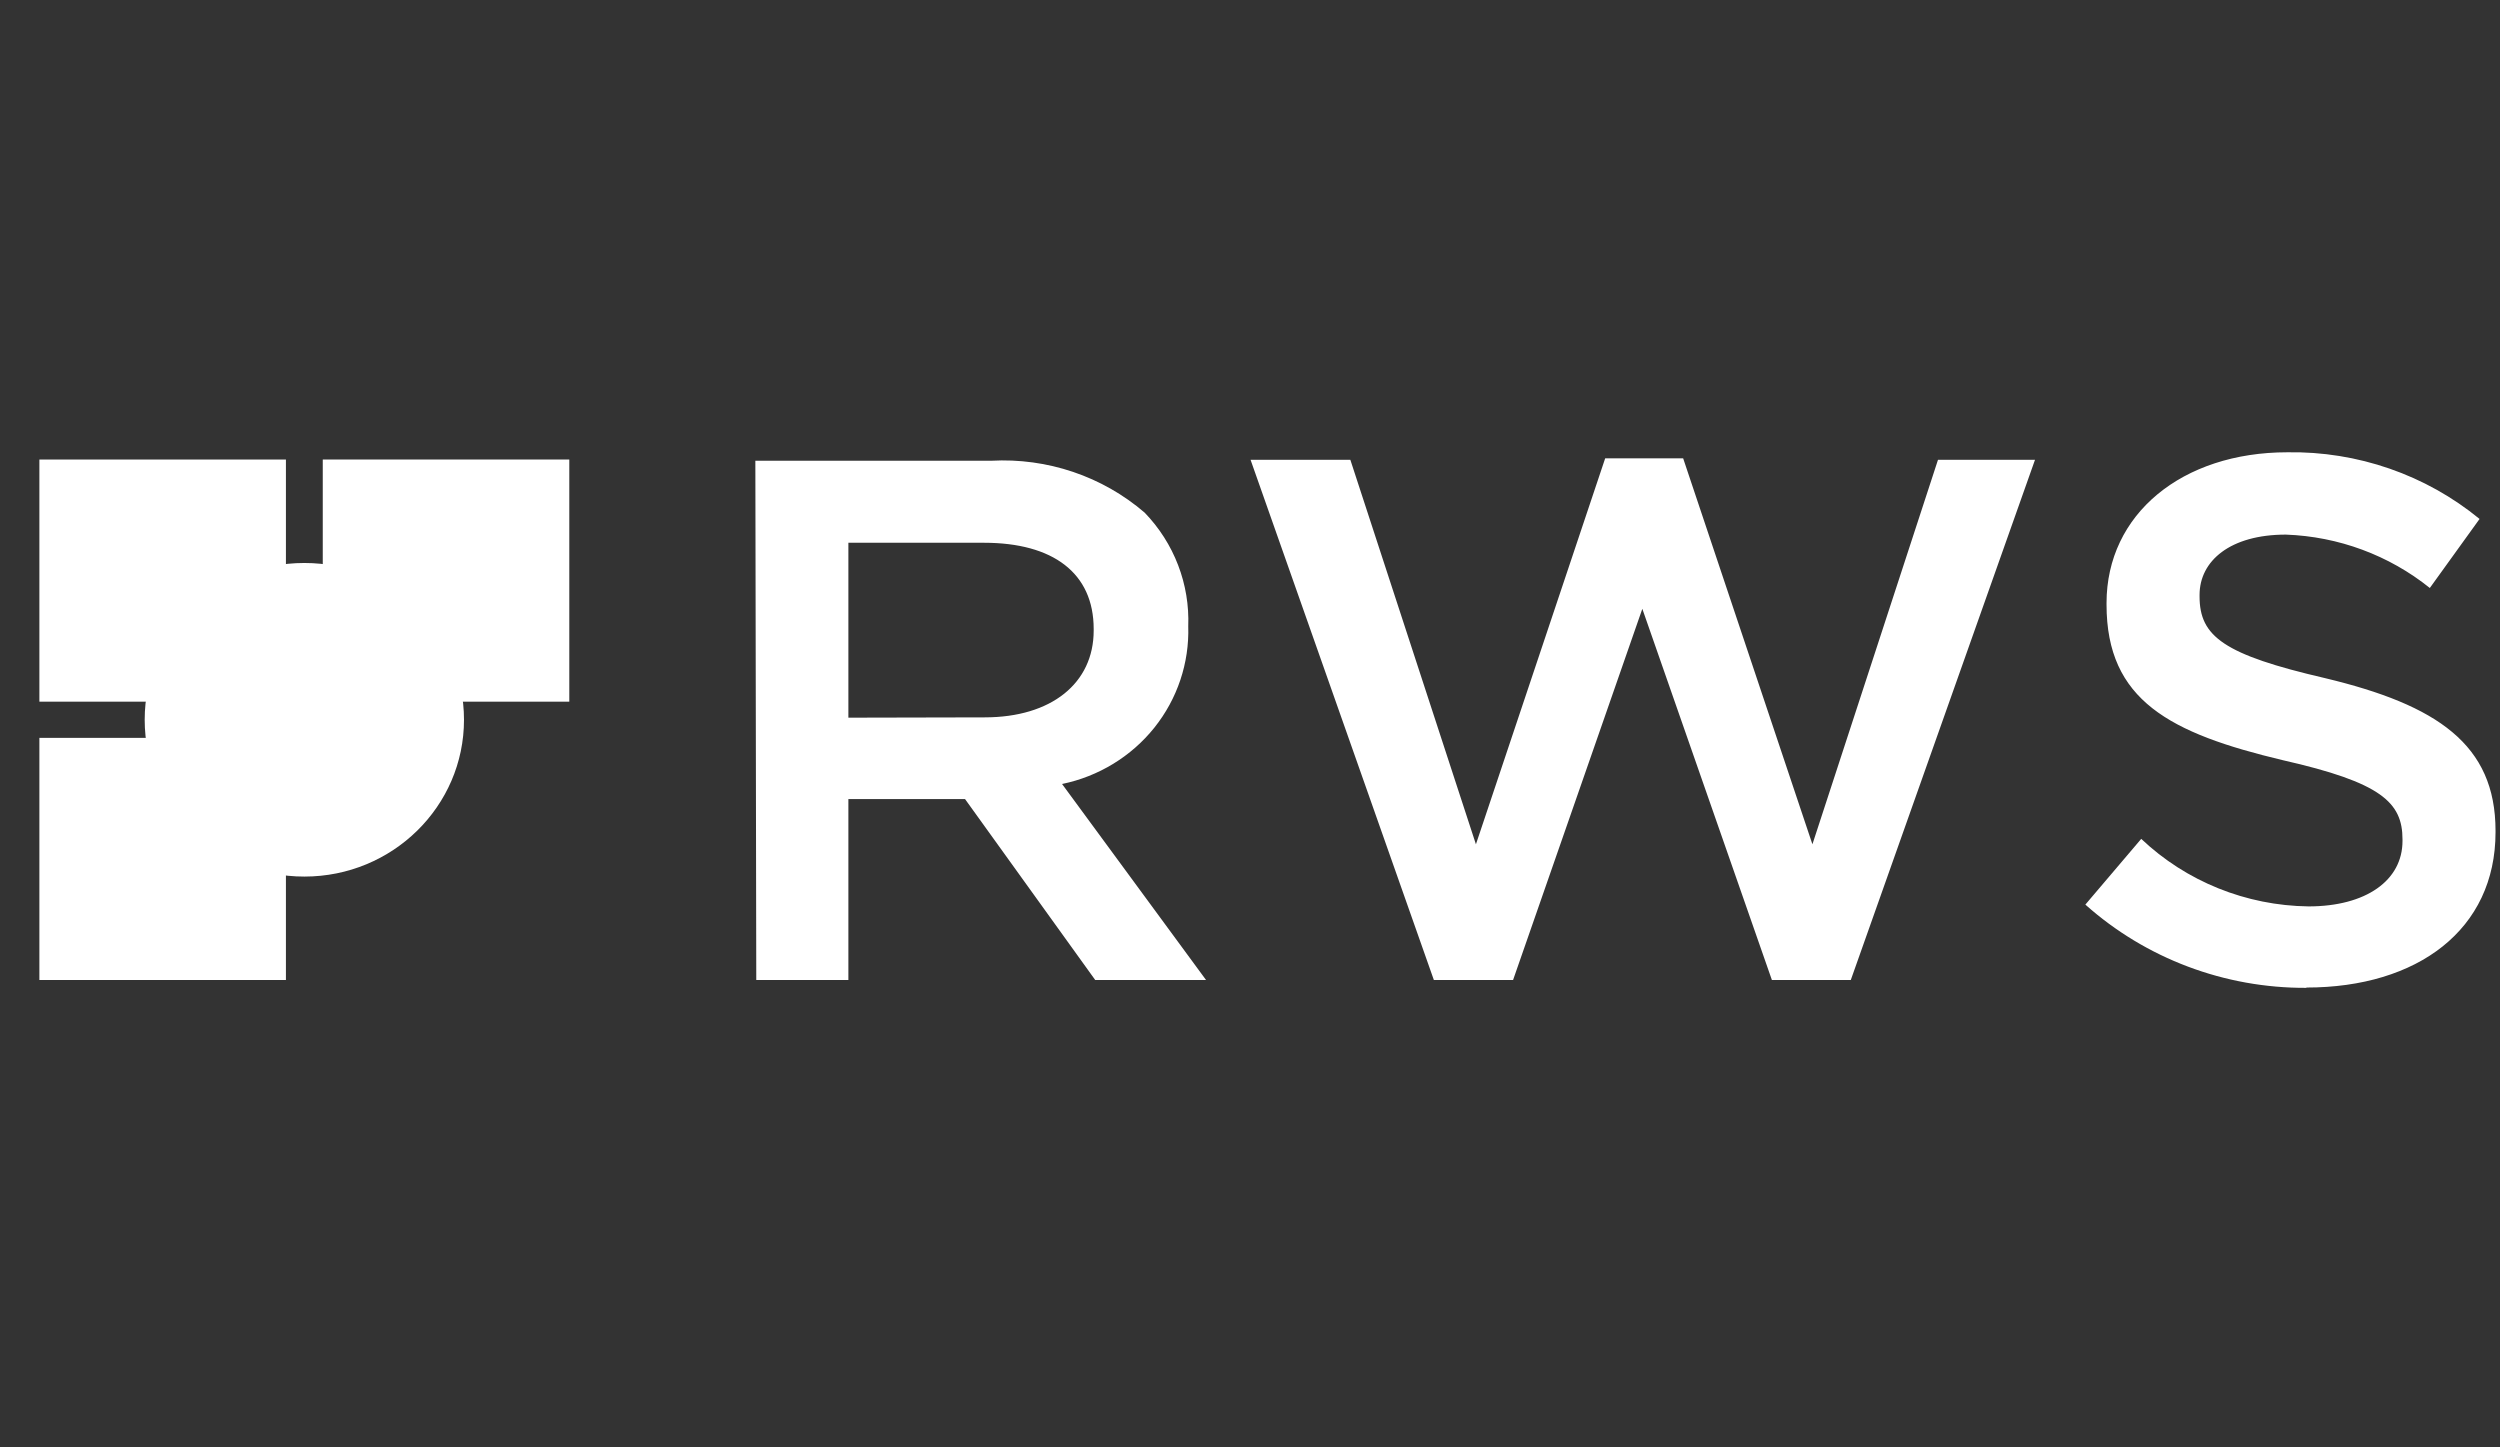 <svg width="57" height="33" viewBox="0 0 57 33" fill="none" xmlns="http://www.w3.org/2000/svg">
<rect x="0" y="0" width="57" height="33" fill="#333333" stroke="none"/>
<g clip-path="url(#clip0_2821_29459)">
<path d="M6.519 10.477H0.898V15.998H6.519V10.477Z" fill="white"/>
<path d="M6.939 19.986C8.949 19.986 10.579 18.385 10.579 16.411C10.579 14.436 8.949 12.836 6.939 12.836C4.929 12.836 3.299 14.436 3.299 16.411C3.299 18.385 4.929 19.986 6.939 19.986Z" fill="white"/>
<path d="M6.519 16.823H0.898V22.344H6.519V16.823Z" fill="white"/>
<path d="M12.98 10.477H7.359V15.998H12.98V10.477Z" fill="white"/>
<path d="M52.586 22.516C55.12 22.516 56.898 21.196 56.898 18.975V18.941C56.898 16.974 55.568 16.074 53.013 15.462C50.703 14.926 50.15 14.513 50.15 13.599V13.564C50.15 12.787 50.85 12.189 52.117 12.189C53.317 12.232 54.47 12.659 55.4 13.406L56.534 11.832C55.306 10.825 53.751 10.286 52.152 10.312C49.751 10.312 48.029 11.722 48.029 13.75V13.784C48.029 15.971 49.478 16.72 52.047 17.332C54.294 17.841 54.777 18.294 54.777 19.14V19.174C54.777 20.075 53.944 20.666 52.635 20.666C51.21 20.648 49.846 20.098 48.82 19.126L47.546 20.625C48.925 21.855 50.723 22.532 52.586 22.523M32.692 22.344H34.498L37.445 13.881L40.399 22.344H42.198L46.398 10.484H44.186L41.323 19.25L38.376 10.45H36.598L33.651 19.25L30.788 10.484H28.513L32.692 22.344ZM19.343 16.363V12.375H22.437C24.005 12.375 24.936 13.062 24.936 14.341V14.376C24.936 15.579 23.97 16.356 22.451 16.356L19.343 16.363ZM17.243 22.344H19.343V18.219H22.003L24.971 22.344H27.498L24.215 17.875C25.048 17.703 25.793 17.248 26.319 16.591C26.845 15.933 27.118 15.115 27.092 14.279C27.11 13.804 27.032 13.33 26.861 12.885C26.691 12.44 26.431 12.033 26.098 11.688C25.134 10.859 23.877 10.435 22.598 10.505H17.222L17.243 22.344Z" fill="white"/>
</g>
<defs>
<clipPath id="clip0_2821_29459">
<rect width="56" height="33" fill="white" transform="translate(0.898)"/>
</clipPath>
</defs>
</svg>
